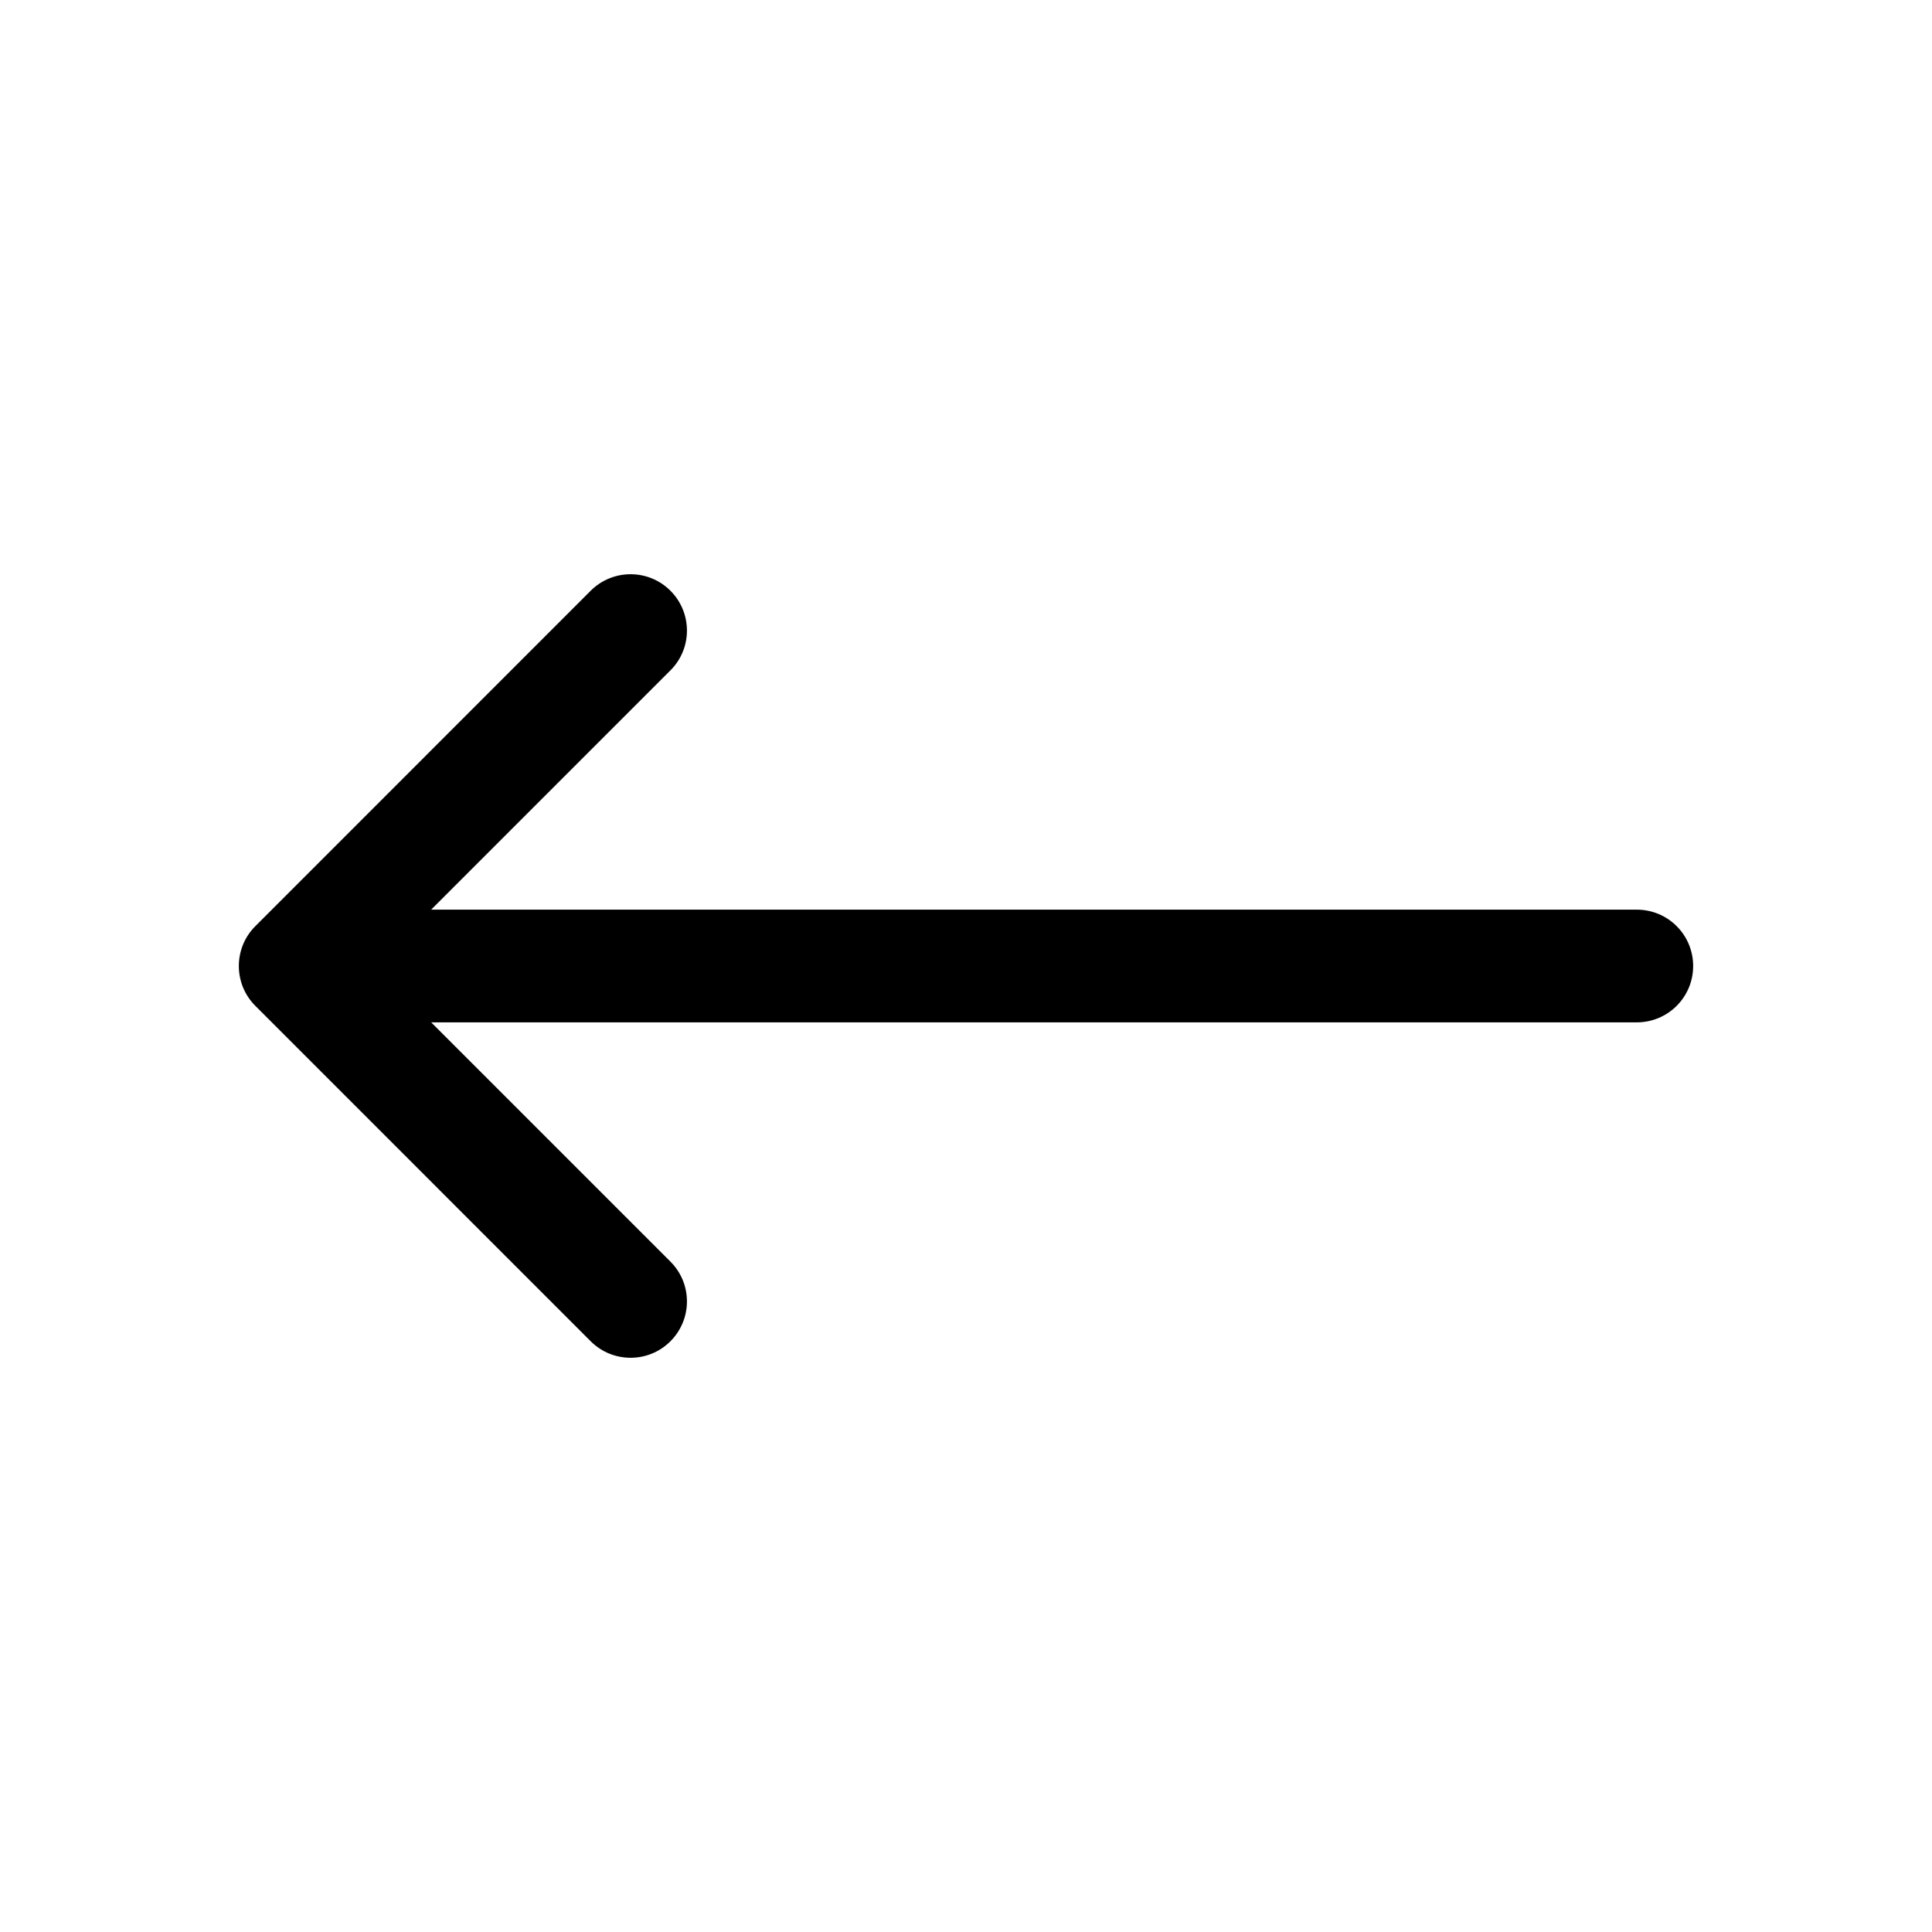 <svg width="24" height="24" viewBox="0 0 24 24" fill="none" xmlns="http://www.w3.org/2000/svg">
    <path fill-rule="evenodd" clip-rule="evenodd" d="M8.328 7.338C8.055 7.065 7.612 7.065 7.338 7.338L3.172 11.505C3.04 11.636 2.967 11.814 2.967 12C2.967 12.186 3.04 12.364 3.172 12.495L7.338 16.662C7.612 16.935 8.055 16.935 8.328 16.662C8.602 16.388 8.602 15.945 8.328 15.672L5.356 12.7H20.333C20.72 12.7 21.033 12.387 21.033 12C21.033 11.613 20.72 11.3 20.333 11.3H5.356L8.328 8.328C8.602 8.055 8.602 7.612 8.328 7.338Z" fill="currentColor"/>
</svg>
